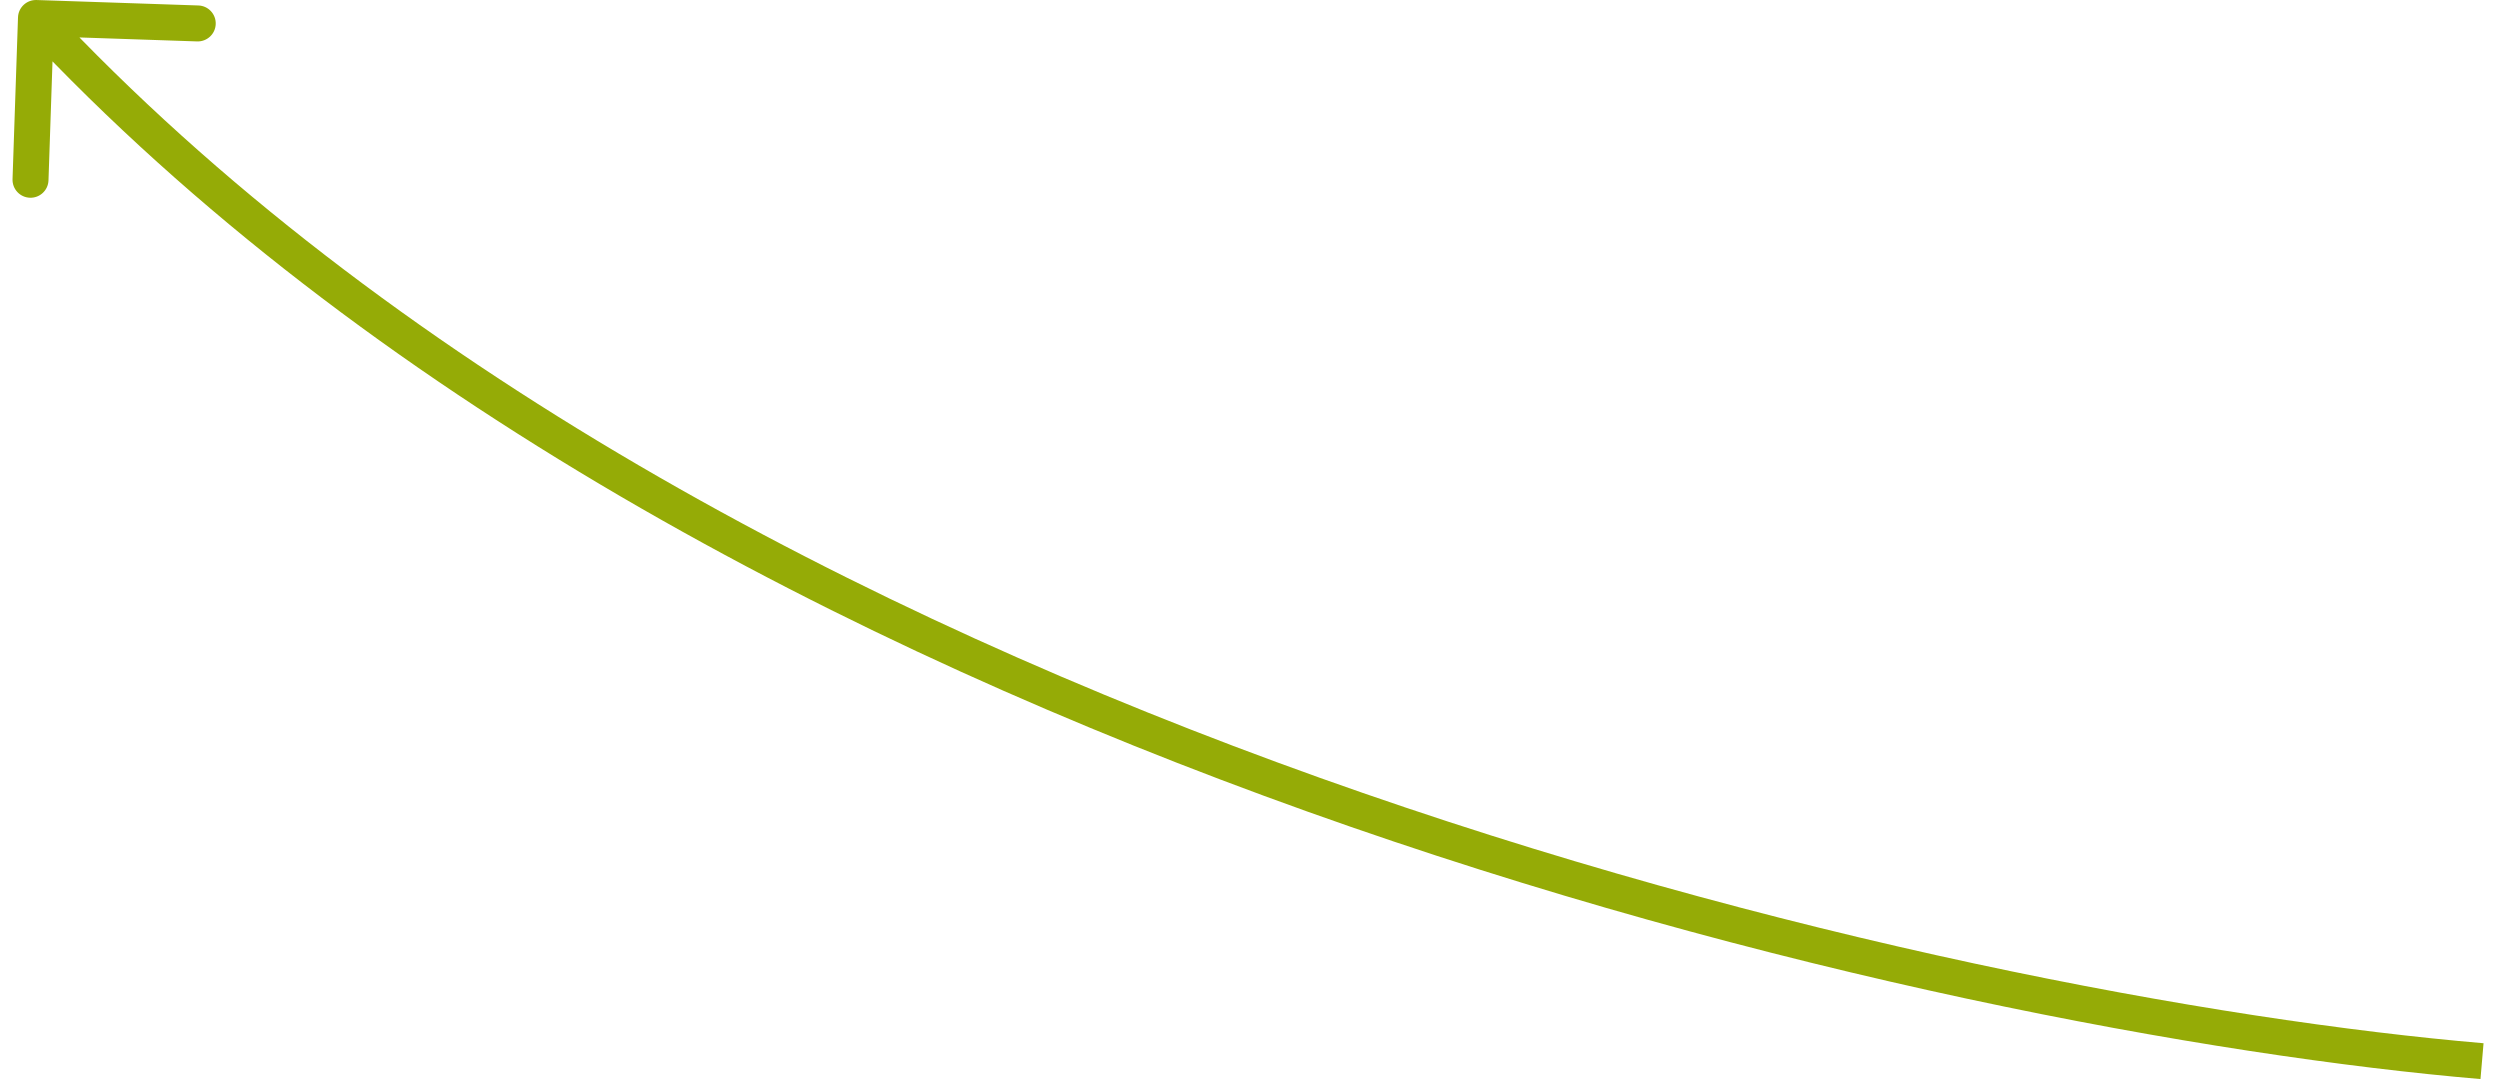 <?xml version="1.0" encoding="UTF-8"?> <svg xmlns="http://www.w3.org/2000/svg" width="139" height="60" viewBox="0 0 139 60" fill="none"> <path d="M1.001 0.966C1.019 0.414 1.482 -0.018 2.034 0.001L11.029 0.304C11.581 0.322 12.013 0.785 11.994 1.337C11.976 1.889 11.513 2.321 10.961 2.303L2.966 2.033L2.696 10.029C2.678 10.581 2.215 11.013 1.663 10.994C1.111 10.976 0.679 10.513 0.697 9.961L1.001 0.966ZM137.915 59.996C123.024 58.728 98.368 54.298 72.701 45.127C47.042 35.958 20.281 22.02 1.269 1.683L2.731 0.317C21.437 20.328 47.866 34.129 73.374 43.243C98.873 52.354 123.358 56.75 138.085 58.004L137.915 59.996Z" fill="#95AB06"></path> </svg> 